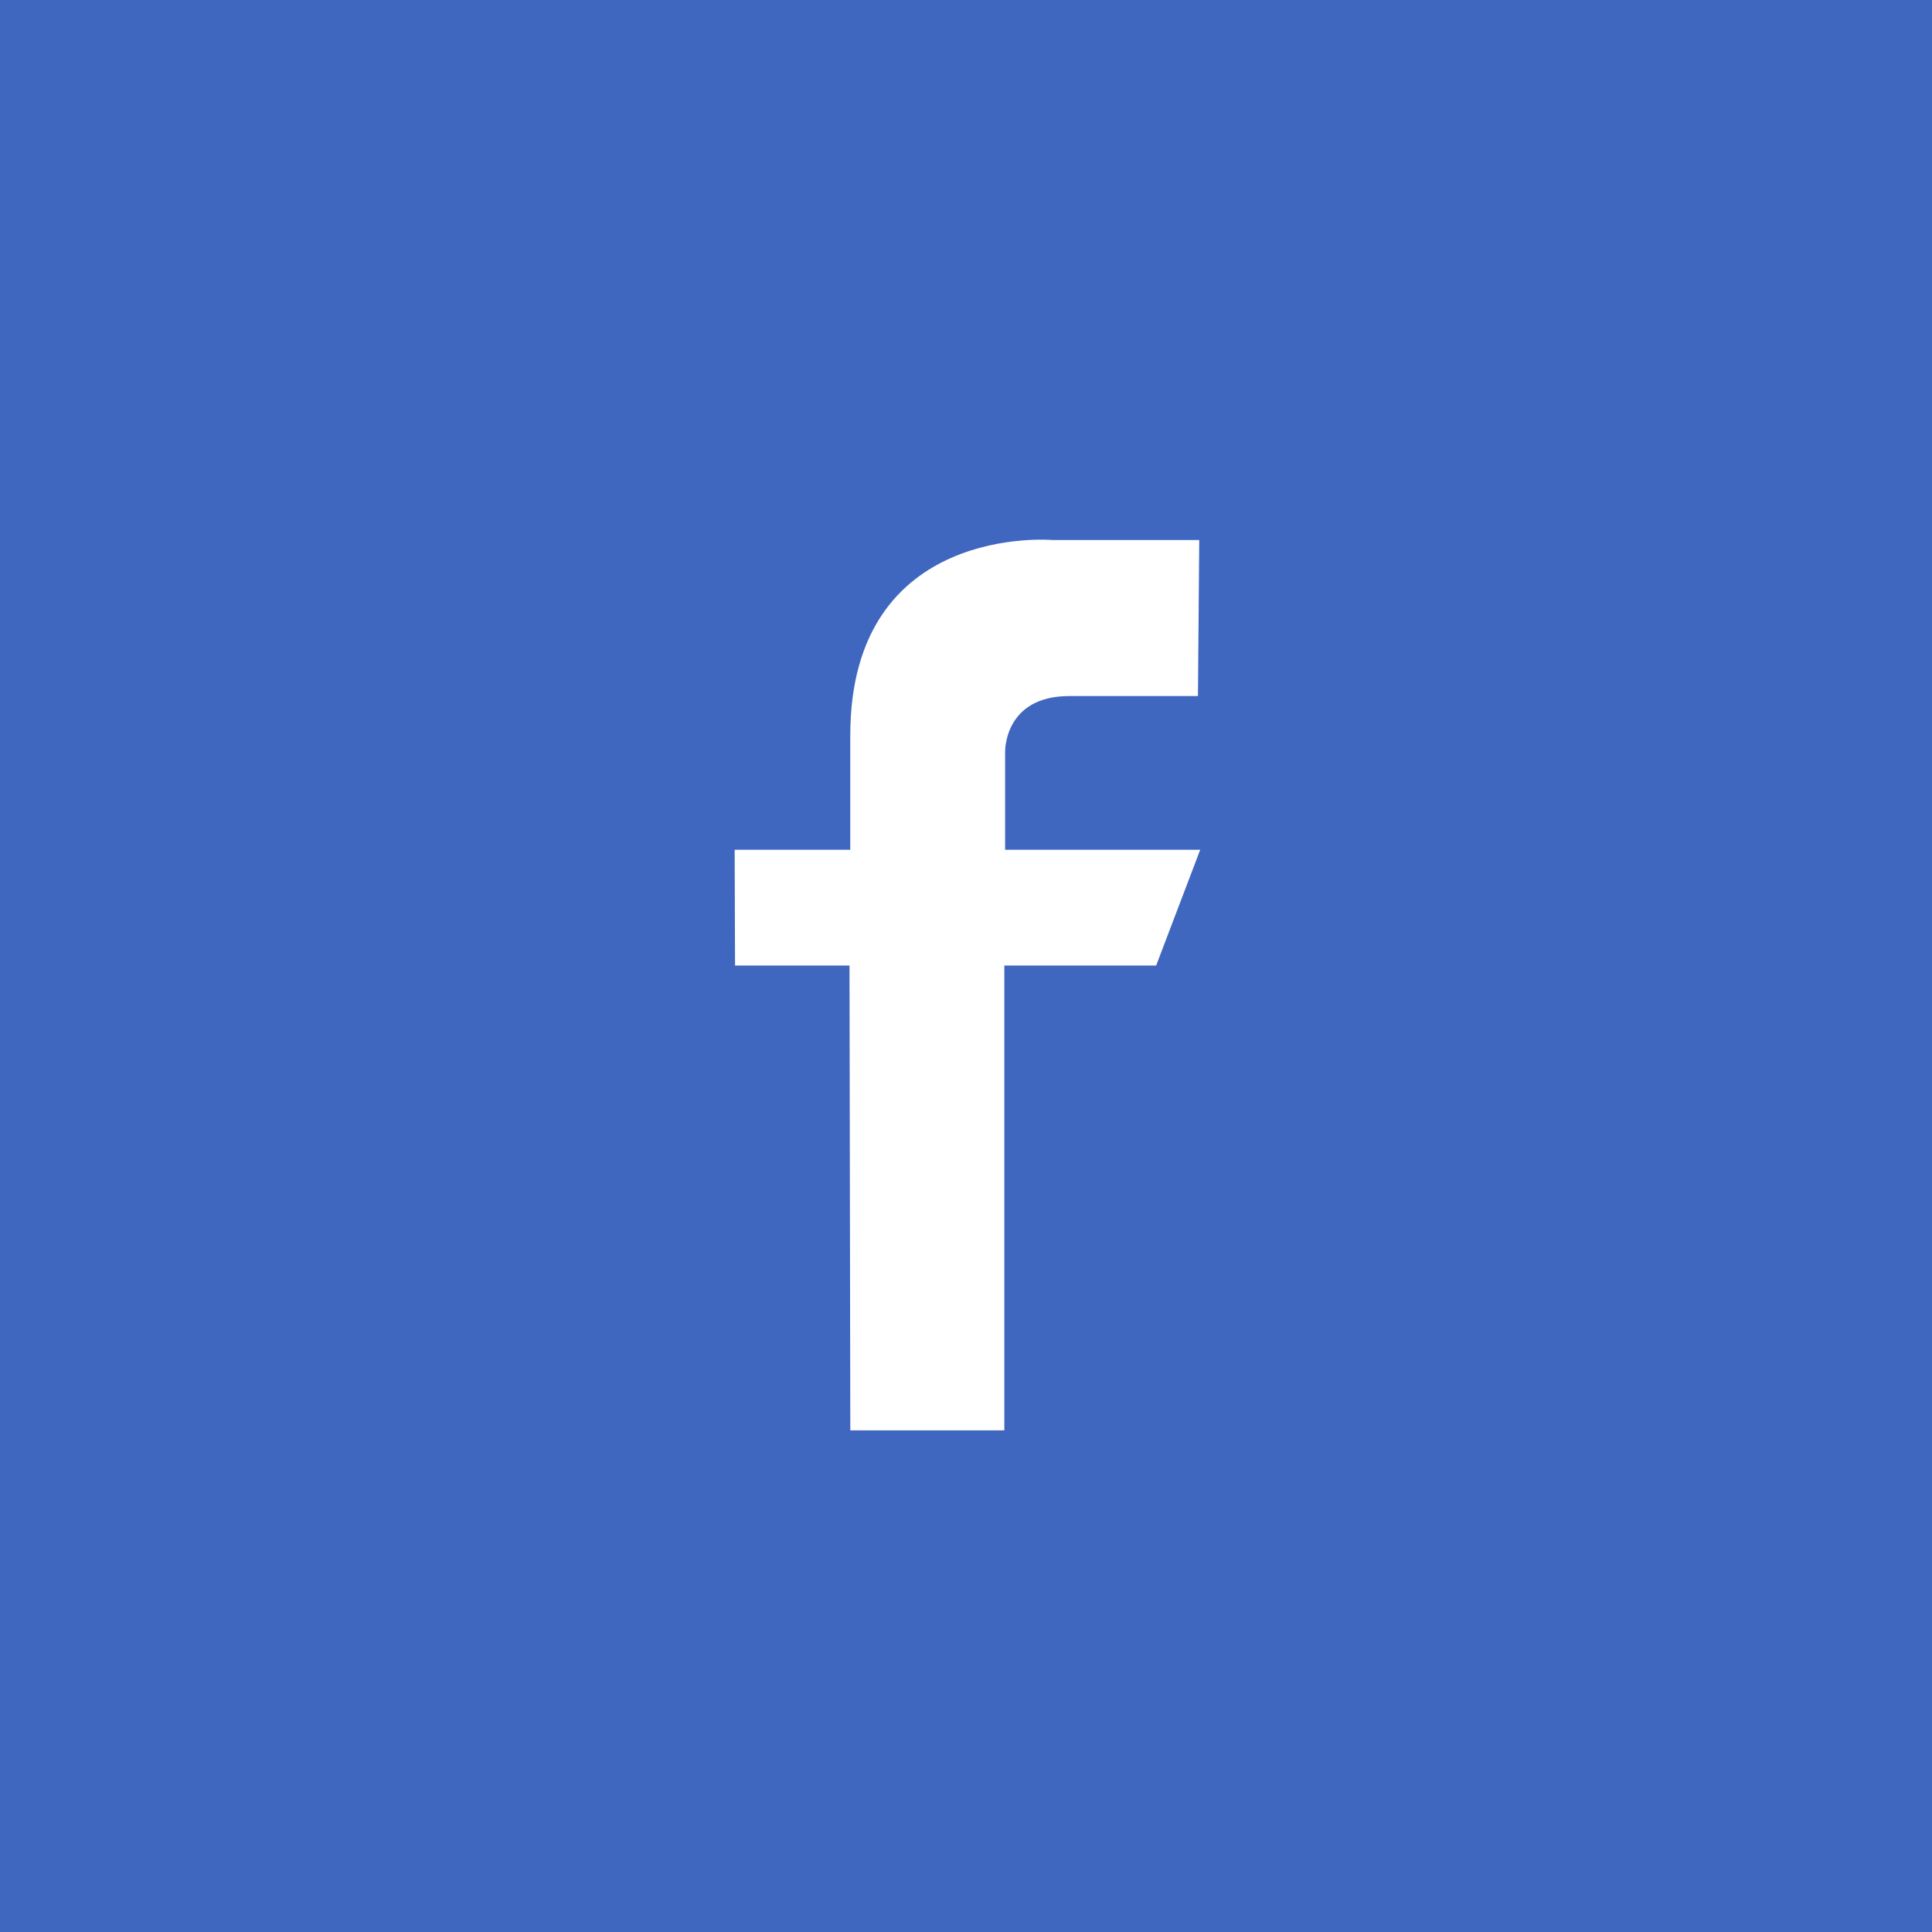 <svg xmlns="http://www.w3.org/2000/svg" xmlns:xlink="http://www.w3.org/1999/xlink" preserveAspectRatio="xMidYMid" width="500" height="500" viewBox="0 0 50 50">
  <defs>
    <style>
      .cls-1 {
        fill: #3f67c0;
      }

      .cls-2 {
        fill: #fff;
        fill-rule: evenodd;
      }
    </style>
  </defs>
  <g>
    <rect width="50" height="50" class="cls-1"/>
    <path d="M31.036,13.976 L27.248,13.976 C27.248,13.976 22.005,13.509 22.005,19.036 C22.005,20.218 22.005,21.992 22.005,21.992 L19.013,21.992 L19.023,24.988 L21.985,24.988 L22.006,37.017 L25.992,37.017 L25.992,24.988 L29.921,24.988 L31.061,21.992 L26.012,21.992 L26.012,19.464 C26.012,19.464 25.973,18.014 27.673,18.014 L31.003,18.014 L31.036,13.976 Z" class="cls-2"/>
  </g>
</svg>
